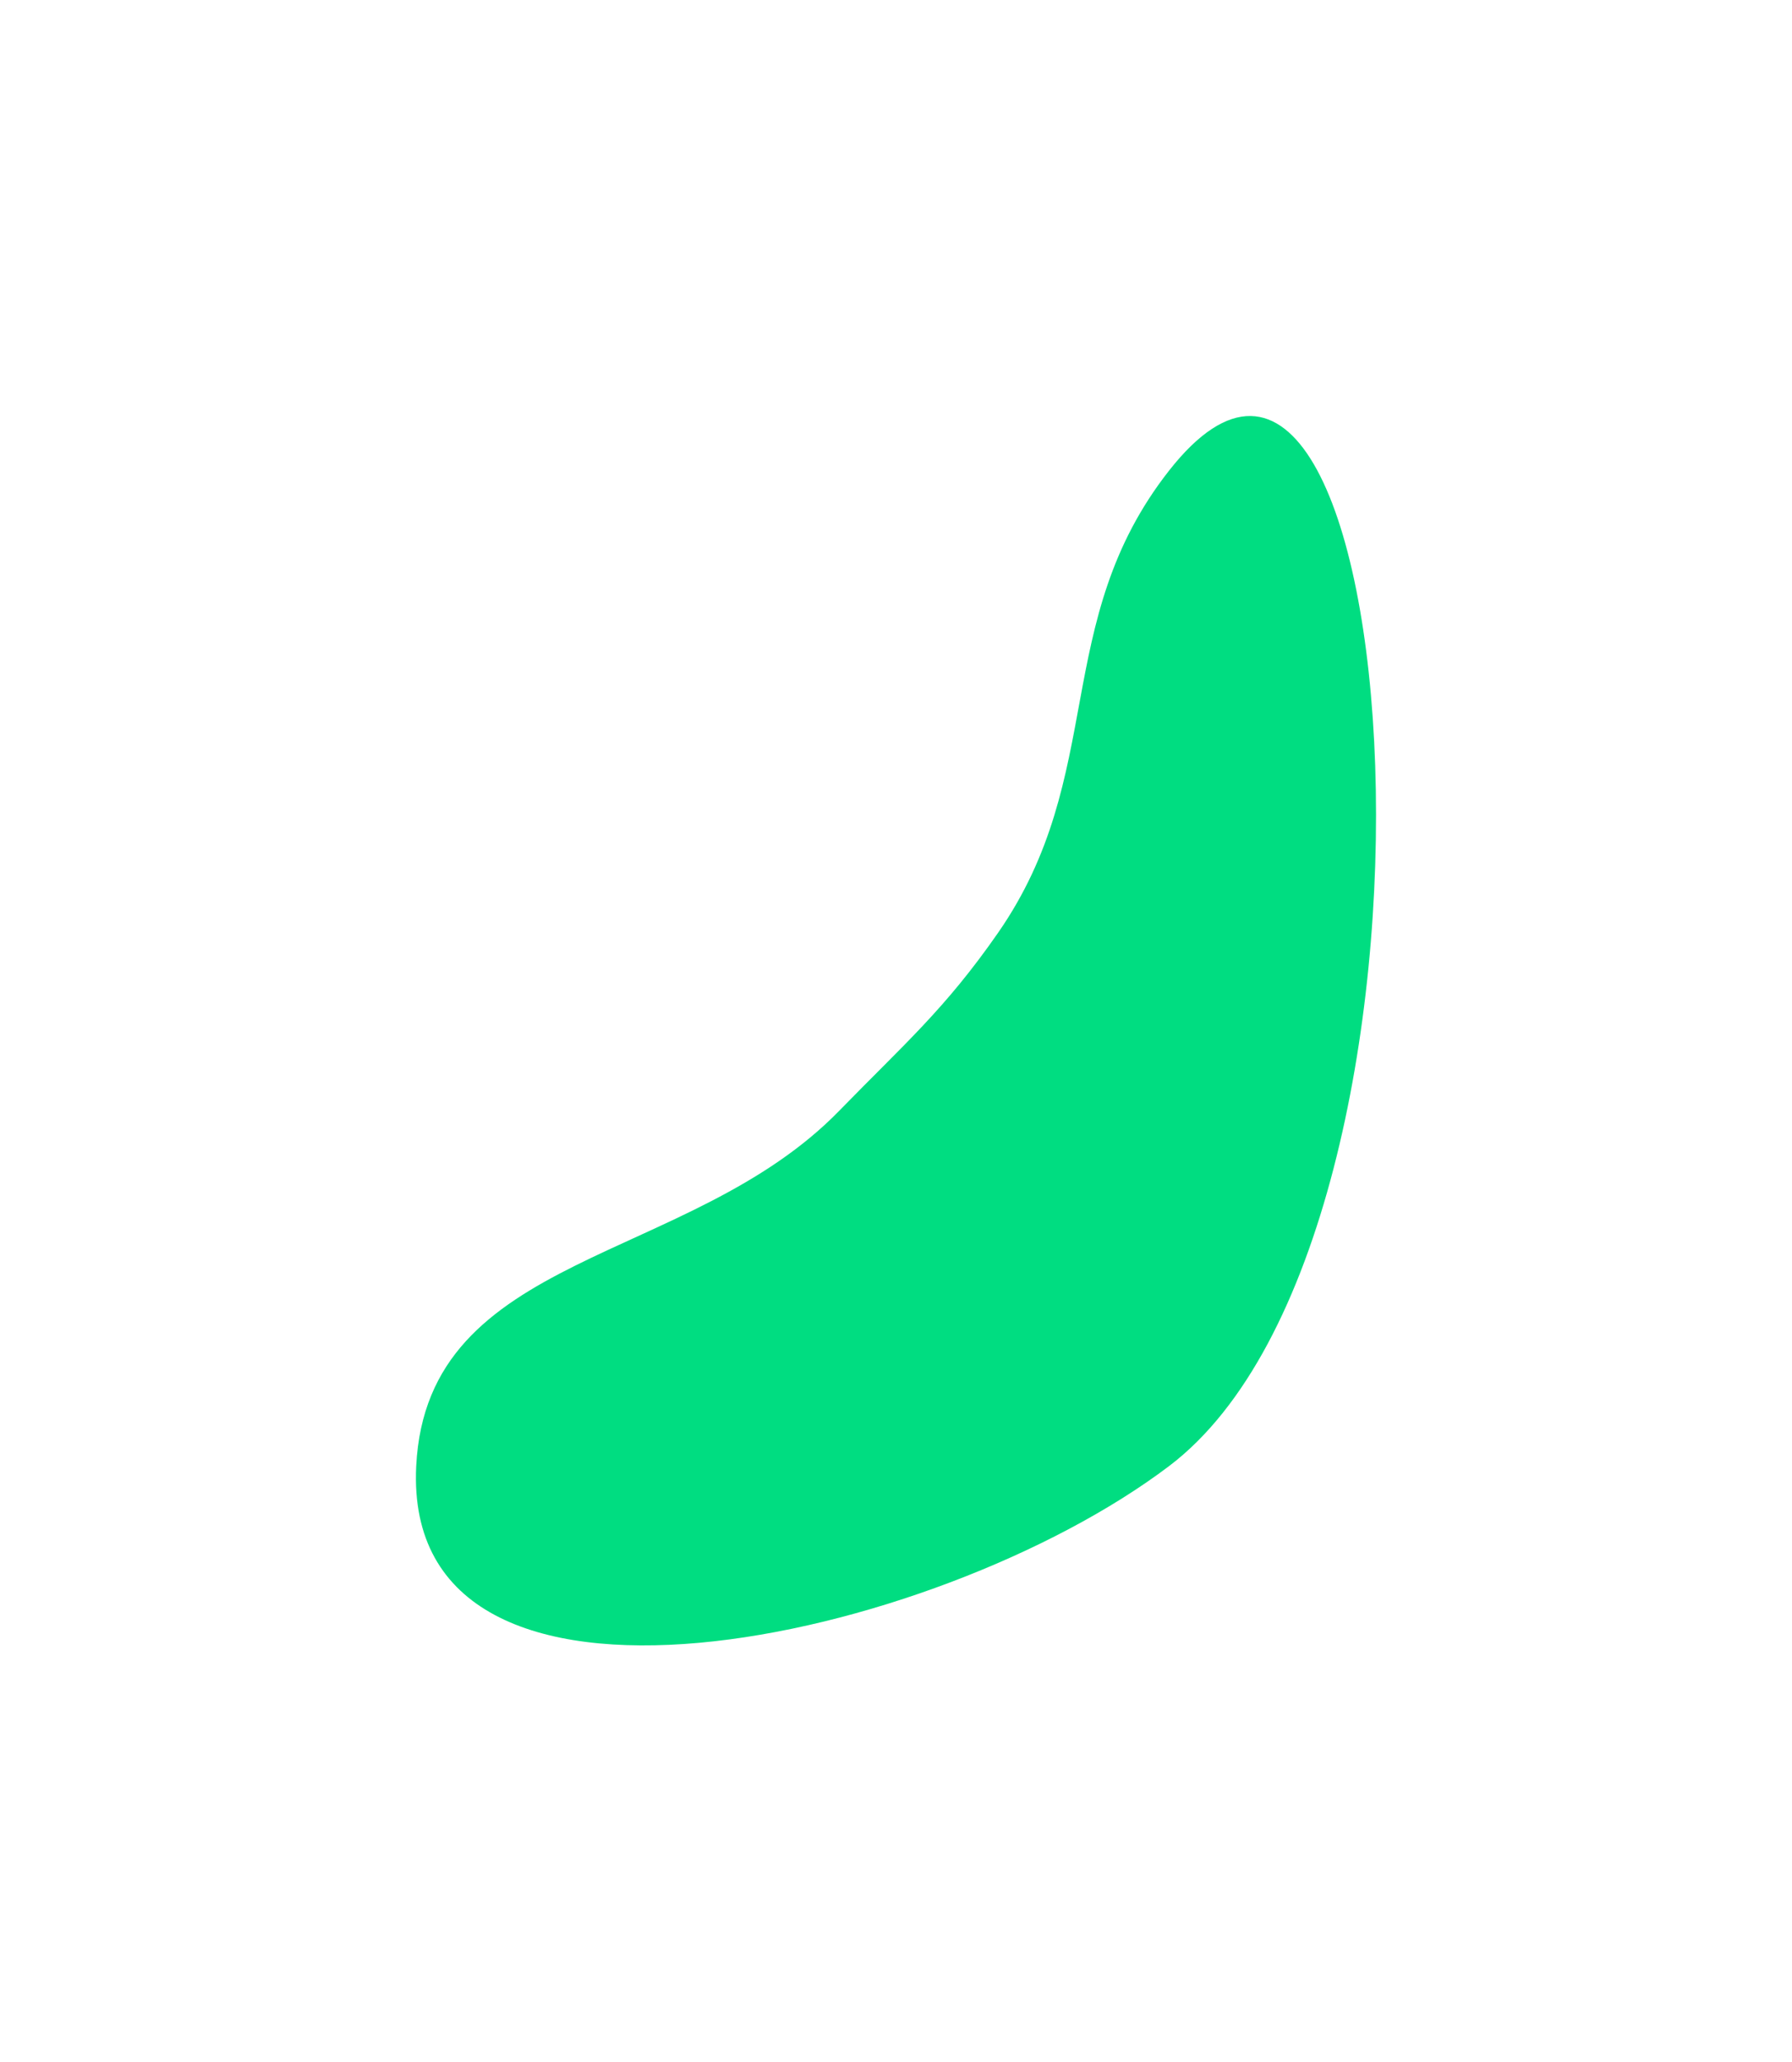 <?xml version="1.0" encoding="UTF-8"?> <svg xmlns="http://www.w3.org/2000/svg" width="1508" height="1735" viewBox="0 0 1508 1735" fill="none"> <g filter="url(#filter0_f_590_3)"> <path d="M839.746 784.993C932.229 652 883.762 523.443 983.746 395.993C1185.62 138.663 1244.59 1036.18 983.746 1233.49C786.438 1382.74 337.998 1480.59 350.246 1233.49C359.234 1052.16 579.592 1064.58 706.246 934.493C760.849 878.411 795.058 849.255 839.746 784.993Z" fill="#00DD81"></path> </g> <defs> <filter id="filter0_f_590_3" x="0" y="0" width="1507.96" height="1734.32" filterUnits="userSpaceOnUse" color-interpolation-filters="sRGB"> <feFlood flood-opacity="0" result="BackgroundImageFix"></feFlood> <feBlend mode="normal" in="SourceGraphic" in2="BackgroundImageFix" result="shape"></feBlend> <feGaussianBlur stdDeviation="175" result="effect1_foregroundBlur_590_3"></feGaussianBlur> </filter> </defs> </svg> 